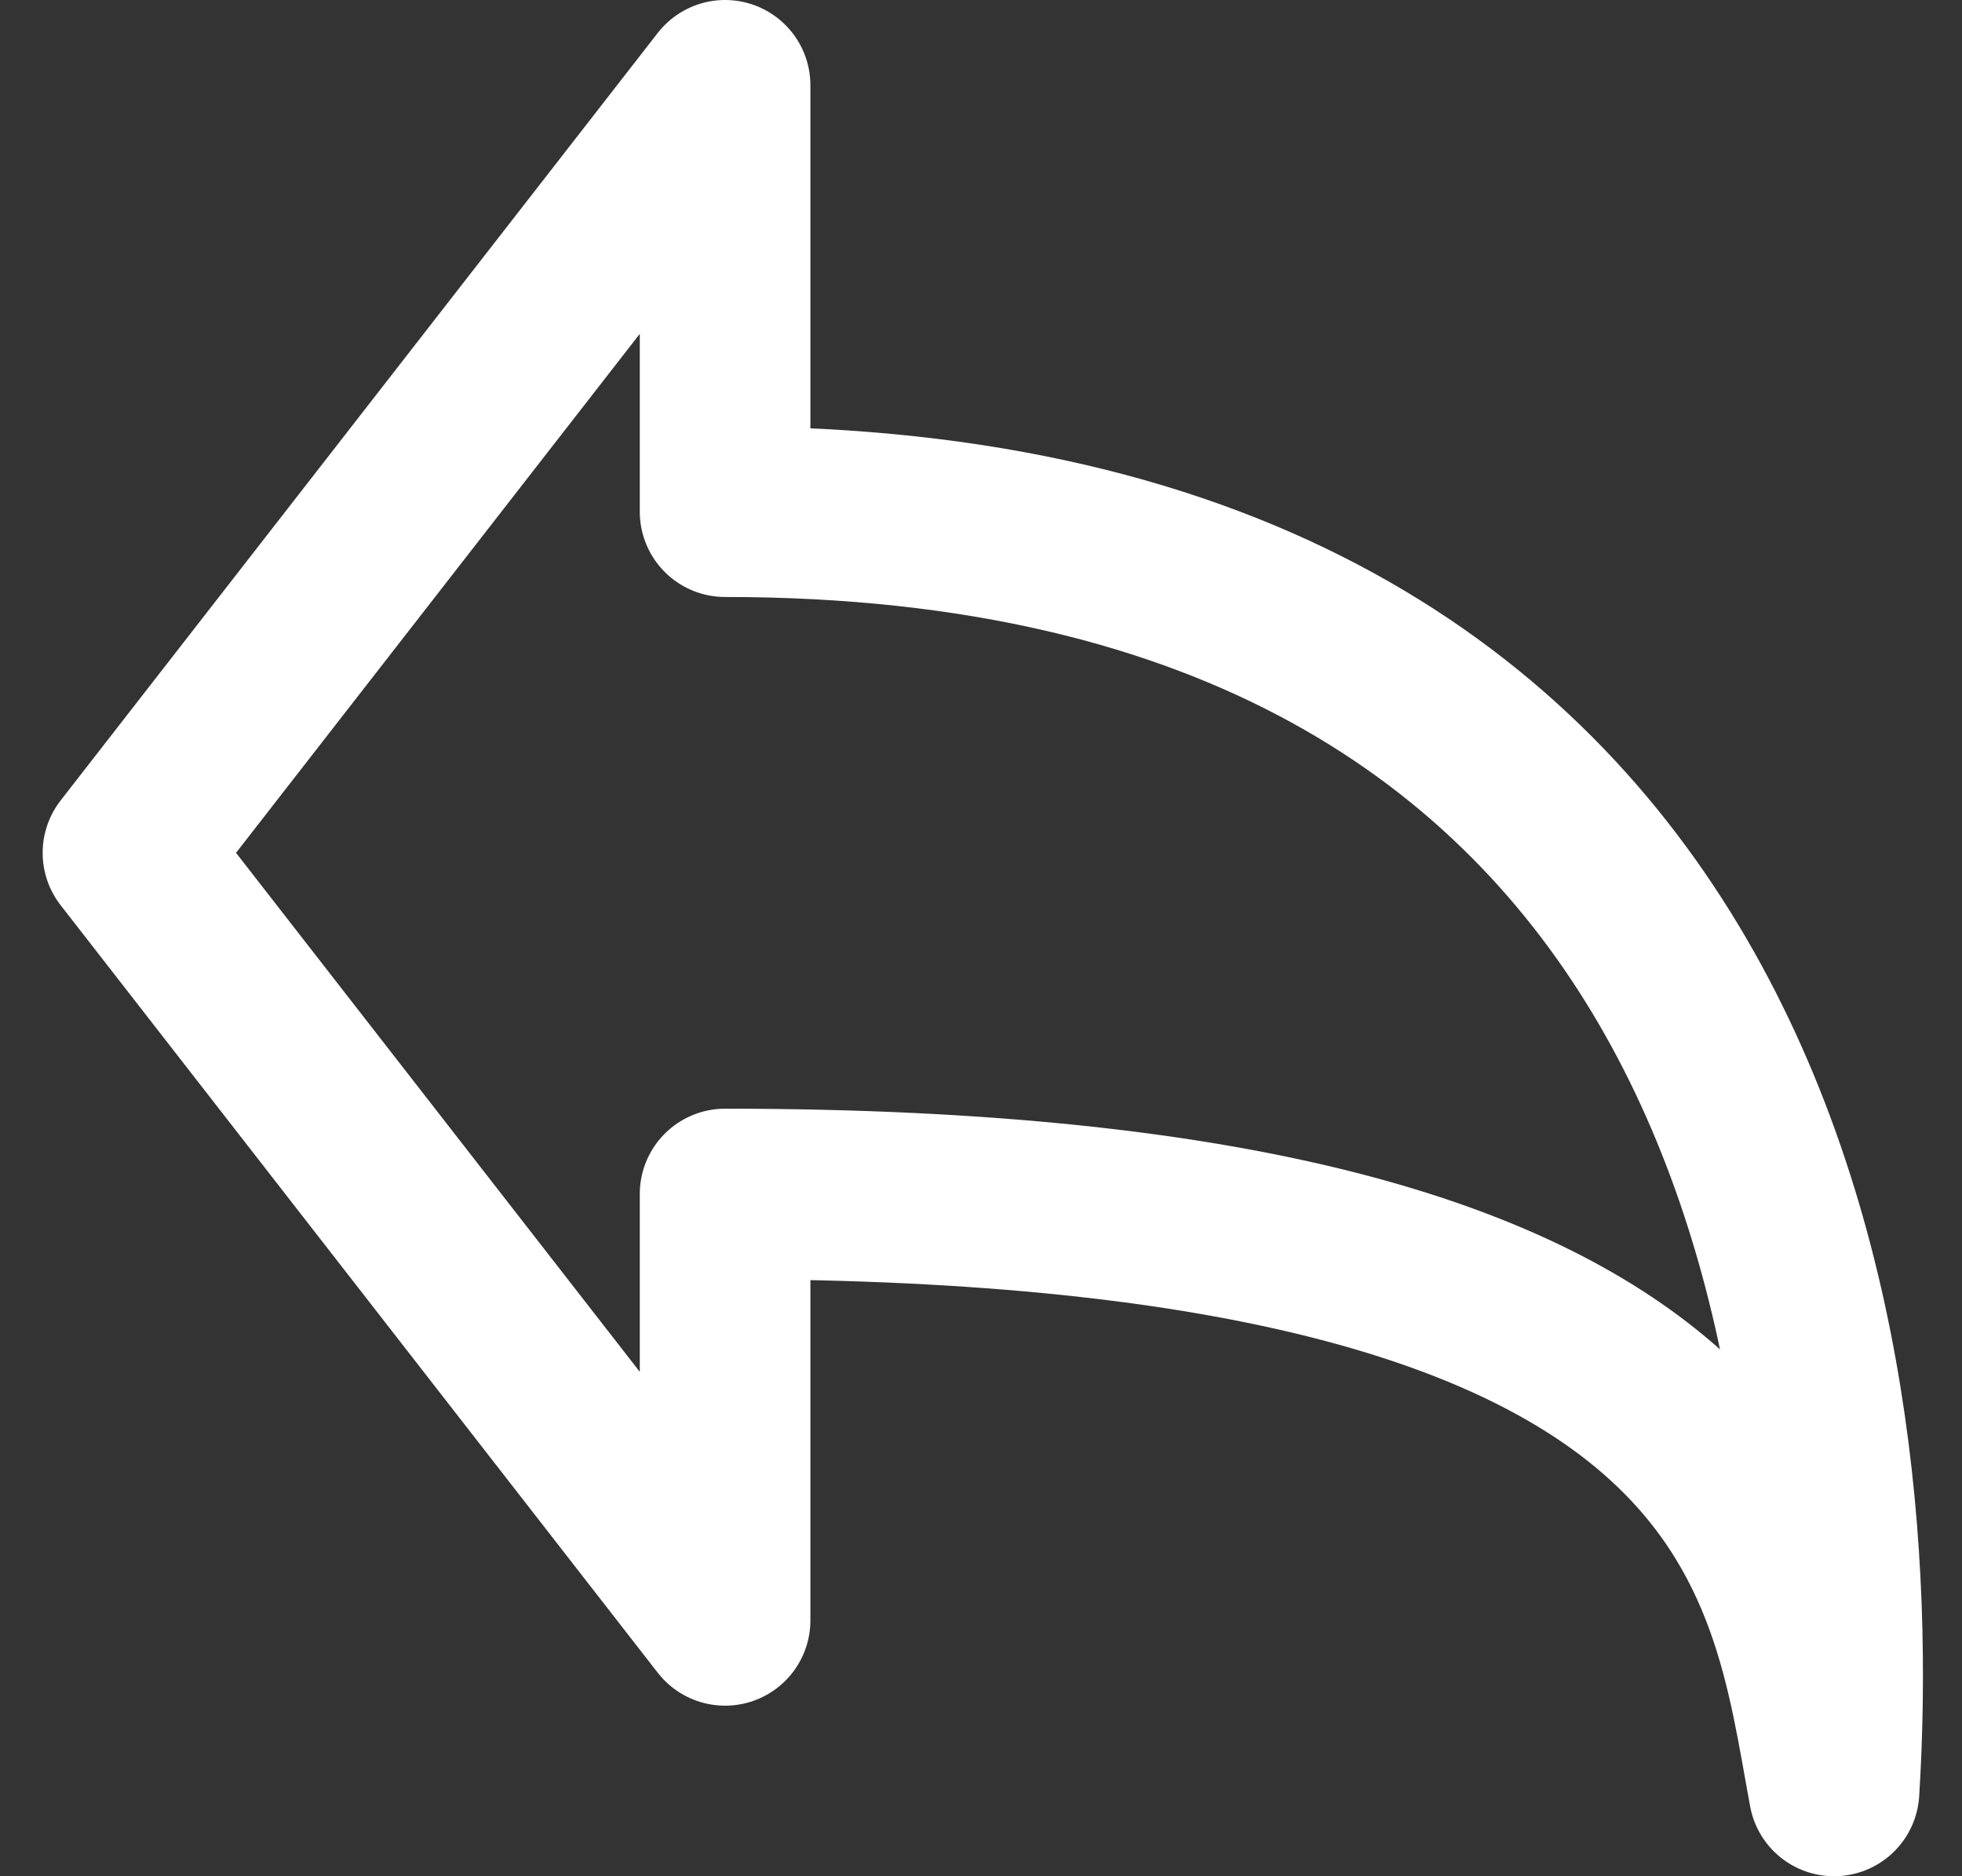 <svg width="23" height="22" viewBox="0 0 23 22" fill="none" xmlns="http://www.w3.org/2000/svg">
<rect x="0" y="0" width="23" height="22" fill="#333333" stroke="none"/>
<path d="M1.5 10L8.5 1V6C20.453 6 21.832 15.678 21.5 21C20.998 18.315 20.765 14 8.5 14V19L1.5 10Z" stroke="white" stroke-width="2" stroke-linecap="round" stroke-linejoin="round"/>
</svg>
